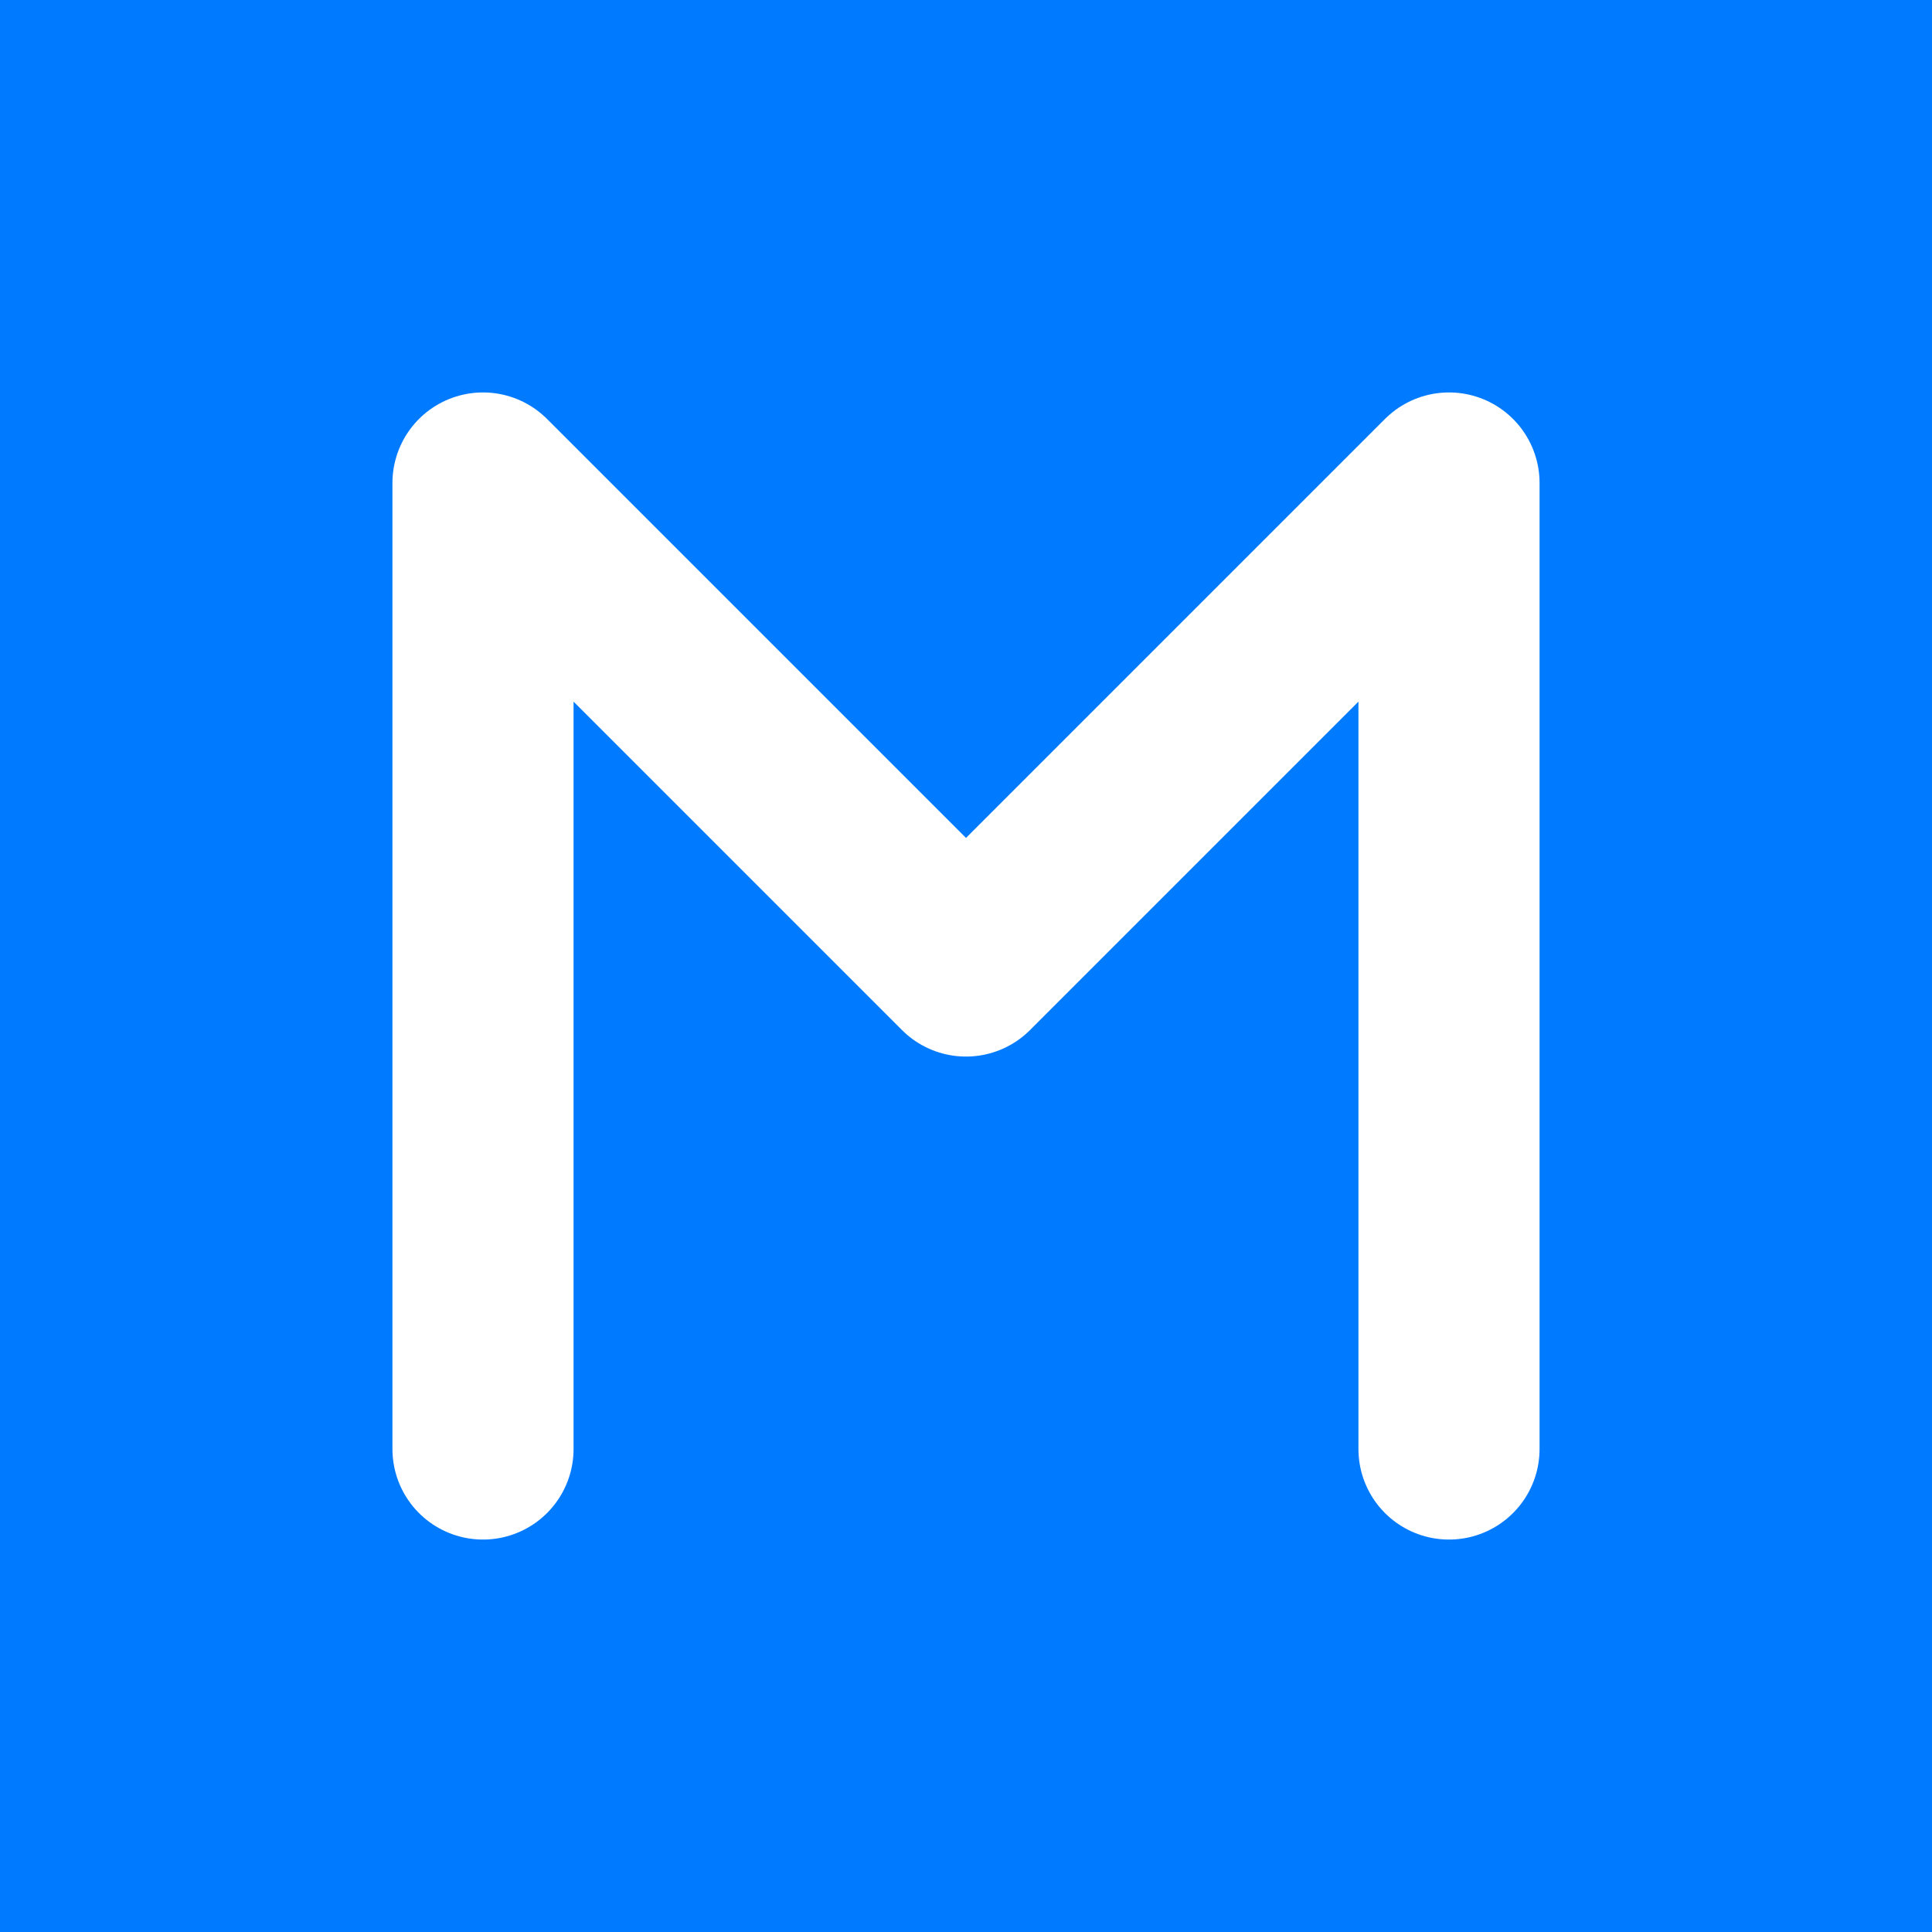 <svg xmlns="http://www.w3.org/2000/svg" width="32" height="32" viewBox="0 0 32 32"> \<rect width="32" height="32" fill="#007BFF"/> \<path d="M8 24 V8 L16 16 L24 8 V24" stroke="#ffffff" stroke-width="3" fill="none" stroke-linecap="round" stroke-linejoin="round"/> \</svg>
